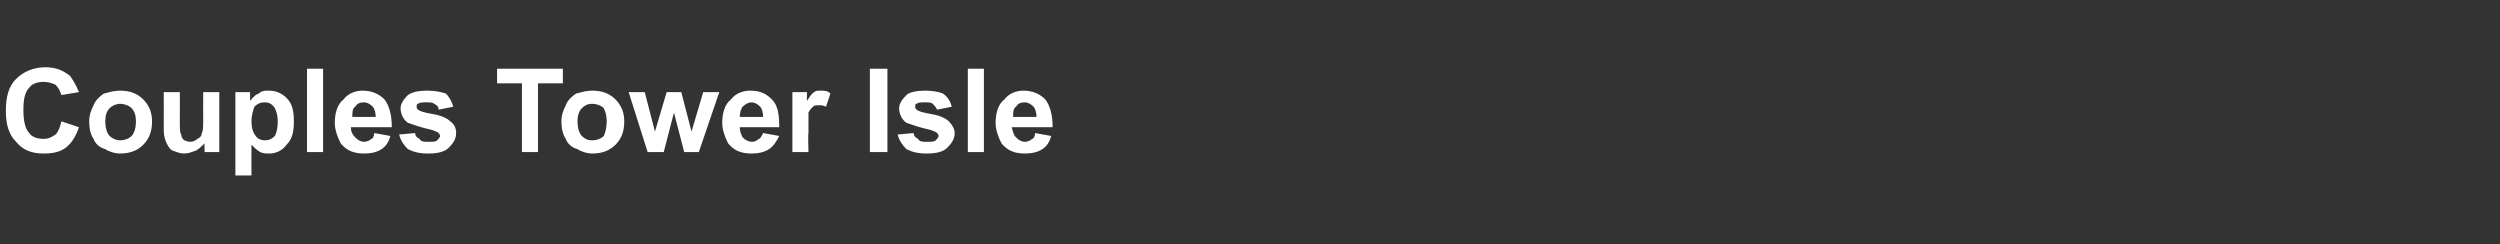 <?xml version="1.0" standalone="no"?><!DOCTYPE svg PUBLIC "-//W3C//DTD SVG 1.1//EN" "http://www.w3.org/Graphics/SVG/1.1/DTD/svg11.dtd"><svg xmlns="http://www.w3.org/2000/svg" version="1.1" width="171px" height="16.7px" viewBox="0 -1 171 16.7" style="top:-1px"><rect x="0" y="-1" width="171" height="16.7" fill="#333333" stroke="none"/><desc>Couples Tower Isle</desc><defs/><g id="Polygon177656"><path d="m4.2 7.3c0 0 1.2.4 1.2.4c-.2.6-.5 1.1-.9 1.4c-.4.3-.9.4-1.5.4c-.8 0-1.4-.2-1.9-.8c-.5-.5-.7-1.2-.7-2.1c0-1 .2-1.7.7-2.2c.5-.5 1.2-.8 2-.8c.7 0 1.2.2 1.7.6c.2.3.4.6.6 1.1c0 0-1.2.2-1.2.2c-.1-.3-.2-.5-.4-.7c-.2-.1-.5-.2-.8-.2c-.4 0-.8.1-1 .4c-.3.3-.4.8-.4 1.5c0 .7.1 1.3.4 1.6c.2.3.6.4 1 .4c.3 0 .5-.1.8-.3c.2-.2.3-.5.4-.9zm1.9 0c0-.4.1-.7.3-1.1c.1-.3.4-.6.7-.8c.4-.1.7-.2 1.1-.2c.7 0 1.2.2 1.6.6c.4.4.6.9.6 1.5c0 .7-.2 1.2-.6 1.6c-.4.4-.9.6-1.6.6c-.3 0-.7-.1-1-.3c-.4-.1-.7-.4-.8-.7c-.2-.3-.3-.7-.3-1.2zm1.1 0c0 .4.1.8.3 1c.2.2.5.3.7.3c.3 0 .6-.1.8-.3c.2-.2.3-.6.3-1c0-.4-.1-.7-.3-.9c-.2-.2-.5-.3-.8-.3c-.2 0-.5.1-.7.3c-.2.2-.3.5-.3.9zm6.8 2.1c0 0-.03-.61 0-.6c-.2.2-.4.4-.6.5c-.3.1-.5.2-.8.2c-.3 0-.5-.1-.8-.2c-.2-.1-.3-.3-.4-.5c-.1-.2-.2-.5-.2-.9c.01-.01 0-2.6 0-2.6l1.1 0c0 0 .01 1.87 0 1.9c0 .6 0 .9.1 1c0 .2.1.3.2.4c.1 0 .2.1.4.1c.2 0 .4-.1.5-.2c.2-.1.3-.2.3-.4c.1-.1.1-.5.1-1.1c-.01.01 0-1.7 0-1.7l1.1 0l0 4.1l-1 0zm2.1-4.1l1 0c0 0 .02.57 0 .6c.2-.2.3-.4.6-.5c.2-.2.4-.2.7-.2c.5 0 .9.2 1.2.5c.4.4.5.9.5 1.6c0 .7-.1 1.2-.5 1.6c-.3.4-.7.6-1.2.6c-.2 0-.4 0-.6-.1c-.2-.1-.4-.3-.6-.5c-.01 0 0 2.1 0 2.1l-1.1 0l0-5.7zm1.1 2c0 .4.1.8.3 1c.1.2.4.3.6.3c.3 0 .5-.1.7-.3c.1-.2.2-.5.2-1c0-.4-.1-.7-.2-.9c-.2-.3-.4-.4-.7-.4c-.3 0-.5.1-.7.3c-.1.3-.2.6-.2 1zm3.8 2.1l0-5.7l1.1 0l0 5.7l-1.1 0zm4.6-1.3c0 0 1.1.2 1.1.2c-.1.4-.3.7-.6.9c-.3.2-.7.3-1.2.3c-.7 0-1.2-.2-1.6-.7c-.2-.4-.4-.9-.4-1.4c0-.7.2-1.3.6-1.6c.3-.4.8-.6 1.3-.6c.6 0 1.1.2 1.5.6c.3.4.5 1 .5 1.9c0 0-2.8 0-2.8 0c0 .3.1.5.3.7c.2.2.4.3.6.3c.2 0 .4-.1.5-.2c.1 0 .2-.2.2-.4zm.1-1.1c0-.3-.1-.6-.2-.7c-.2-.2-.4-.3-.6-.3c-.3 0-.5.1-.6.3c-.2.1-.2.4-.2.7c0 0 1.6 0 1.6 0zm1.6 1.2c0 0 1.1-.1 1.1-.1c0 .2.1.3.3.4c.1.2.3.2.6.2c.3 0 .5 0 .6-.1c.1-.1.2-.2.2-.3c0-.1-.1-.2-.1-.2c-.1-.1-.2-.1-.4-.2c-.9-.2-1.4-.4-1.7-.5c-.3-.2-.5-.6-.5-1c0-.3.2-.6.5-.9c.3-.2.7-.3 1.3-.3c.6 0 1 .1 1.3.2c.2.2.4.5.5.9c0 0-1 .2-1 .2c0-.2-.1-.3-.3-.4c-.1-.1-.3-.1-.5-.1c-.3 0-.5 0-.6.1c-.1 0-.1.1-.1.2c0 .1 0 .1.1.2c.1.1.4.2 1 .3c.6.1 1 .3 1.2.5c.3.2.4.5.4.8c0 .4-.2.7-.5 1c-.3.3-.8.4-1.4.4c-.6 0-1-.1-1.4-.3c-.3-.3-.5-.6-.6-1zm8.4 1.2l0-4.7l-1.7 0l0-1l4.5 0l0 1l-1.7 0l0 4.7l-1.1 0zm2.7-2.1c0-.4.1-.7.3-1.1c.1-.3.4-.6.7-.8c.4-.1.7-.2 1.1-.2c.7 0 1.2.2 1.6.6c.4.4.6.9.6 1.5c0 .7-.2 1.2-.6 1.6c-.4.4-.9.6-1.6.6c-.3 0-.7-.1-1-.3c-.4-.1-.7-.4-.8-.7c-.2-.3-.3-.7-.3-1.2zm1.1 0c0 .4.1.8.3 1c.2.2.4.3.7.3c.3 0 .6-.1.8-.3c.1-.2.2-.6.2-1c0-.4-.1-.7-.2-.9c-.2-.2-.5-.3-.8-.3c-.3 0-.5.1-.7.3c-.2.2-.3.5-.3.9zm4.8 2.1l-1.3-4.1l1.1 0l.7 2.7l.8-2.7l1 0l.7 2.7l.8-2.7l1.1 0l-1.4 4.1l-1 0l-.7-2.7l-.7 2.7l-1.1 0zm7.9-1.3c0 0 1.1.2 1.1.2c-.2.4-.4.7-.7.9c-.3.2-.7.3-1.2.3c-.7 0-1.2-.2-1.6-.7c-.2-.4-.4-.9-.4-1.4c0-.7.2-1.3.6-1.6c.3-.4.8-.6 1.3-.6c.7 0 1.1.2 1.5.6c.4.4.5 1 .5 1.9c0 0-2.7 0-2.7 0c0 .3.1.5.2.7c.2.2.4.3.7.3c.1 0 .3-.1.4-.2c.1 0 .2-.2.3-.4zm0-1.1c0-.3-.1-.6-.2-.7c-.2-.2-.4-.3-.6-.3c-.2 0-.4.1-.6.3c-.1.1-.2.4-.2.7c0 0 1.6 0 1.6 0zm3.1 2.4l-1.1 0l0-4.1l1 0c0 0-.02.55 0 .6c.2-.3.3-.5.5-.6c.1-.1.2-.1.4-.1c.3 0 .5 0 .7.2c0 0-.3.9-.3.9c-.2-.1-.3-.1-.5-.1c-.2 0-.3 0-.4.1c-.1.1-.2.2-.3.4c0 .3 0 .7 0 1.4c-.04.03 0 1.3 0 1.3zm4.2 0l0-5.7l1.2 0l0 5.7l-1.2 0zm1.9-1.2c0 0 1.1-.1 1.1-.1c0 .2.1.3.3.4c.1.2.3.2.6.2c.3 0 .5 0 .6-.1c.1-.1.2-.2.2-.3c0-.1-.1-.2-.1-.2c-.1-.1-.2-.1-.4-.2c-.9-.2-1.4-.4-1.7-.5c-.3-.2-.5-.6-.5-1c0-.3.2-.6.5-.9c.2-.2.7-.3 1.3-.3c.5 0 1 .1 1.2.2c.3.2.5.5.6.9c0 0-1 .2-1 .2c-.1-.2-.2-.3-.3-.4c-.1-.1-.3-.1-.5-.1c-.3 0-.5 0-.6.1c-.1 0-.1.1-.1.2c0 .1 0 .1.1.2c.1.1.4.2 1 .3c.6.1 1 .3 1.2.5c.2.2.4.5.4.8c0 .4-.2.7-.5 1c-.3.3-.8.4-1.4.4c-.6 0-1-.1-1.4-.3c-.3-.3-.5-.6-.6-1zm4.8 1.2l0-5.7l1.1 0l0 5.7l-1.1 0zm4.6-1.3c0 0 1.1.2 1.1.2c-.1.4-.3.7-.6.9c-.3.2-.7.3-1.2.3c-.7 0-1.2-.2-1.6-.7c-.2-.4-.4-.9-.4-1.4c0-.7.2-1.3.6-1.6c.3-.4.8-.6 1.3-.6c.6 0 1.1.2 1.5.6c.3.4.5 1 .5 1.9c0 0-2.8 0-2.8 0c.1.3.1.5.3.7c.2.2.4.3.6.3c.2 0 .4-.1.5-.2c.1 0 .2-.2.2-.4zm.1-1.1c0-.3-.1-.6-.2-.7c-.2-.2-.4-.3-.6-.3c-.3 0-.5.1-.6.3c-.2.1-.2.4-.2.7c0 0 1.6 0 1.6 0z" stroke="none" fill="#fff"/></g></svg>